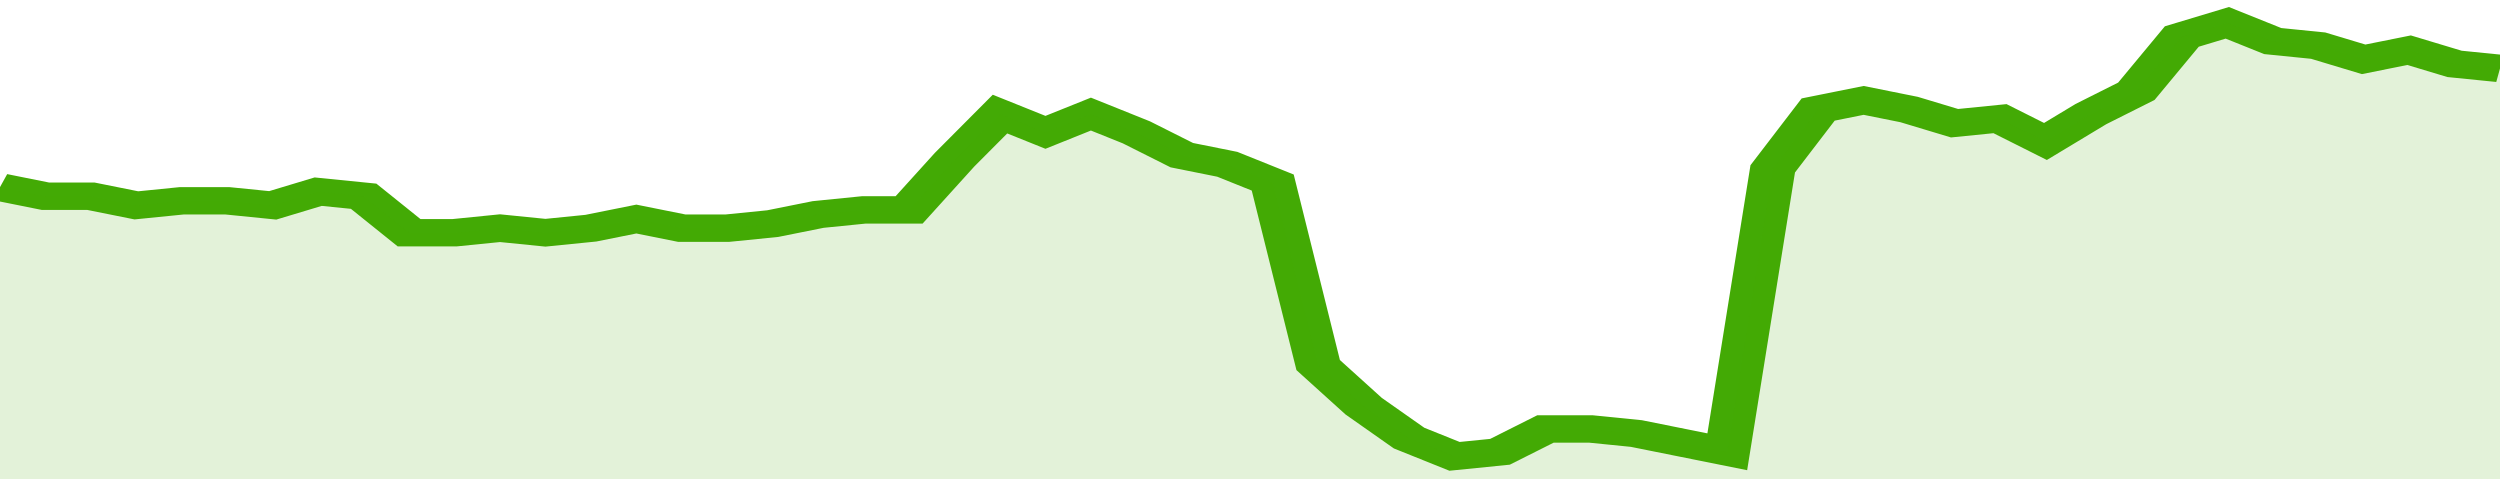 <svg xmlns="http://www.w3.org/2000/svg" viewBox="0 0 330 105" width="120" height="23" preserveAspectRatio="none">
				 <polyline fill="none" stroke="#43AA05" stroke-width="6" points="0, 41 6, 43 12, 43 18, 45 24, 44 30, 44 36, 45 42, 42 48, 43 54, 51 60, 51 66, 50 72, 51 78, 50 84, 48 90, 50 96, 50 102, 49 108, 47 114, 46 120, 46 126, 35 132, 25 138, 29 144, 25 150, 29 156, 34 162, 36 168, 40 174, 80 180, 89 186, 96 192, 100 198, 99 204, 94 210, 94 216, 95 222, 97 228, 99 234, 37 240, 24 246, 22 252, 24 258, 27 264, 26 270, 31 276, 25 282, 20 288, 8 294, 5 300, 9 306, 10 312, 13 318, 11 324, 14 330, 15 330, 15 "> </polyline>
				 <polygon fill="#43AA05" opacity="0.15" points="0, 105 0, 41 6, 43 12, 43 18, 45 24, 44 30, 44 36, 45 42, 42 48, 43 54, 51 60, 51 66, 50 72, 51 78, 50 84, 48 90, 50 96, 50 102, 49 108, 47 114, 46 120, 46 126, 35 132, 25 138, 29 144, 25 150, 29 156, 34 162, 36 168, 40 174, 80 180, 89 186, 96 192, 100 198, 99 204, 94 210, 94 216, 95 222, 97 228, 99 234, 37 240, 24 246, 22 252, 24 258, 27 264, 26 270, 31 276, 25 282, 20 288, 8 294, 5 300, 9 306, 10 312, 13 318, 11 324, 14 330, 15 330, 105 "></polygon>
			</svg>